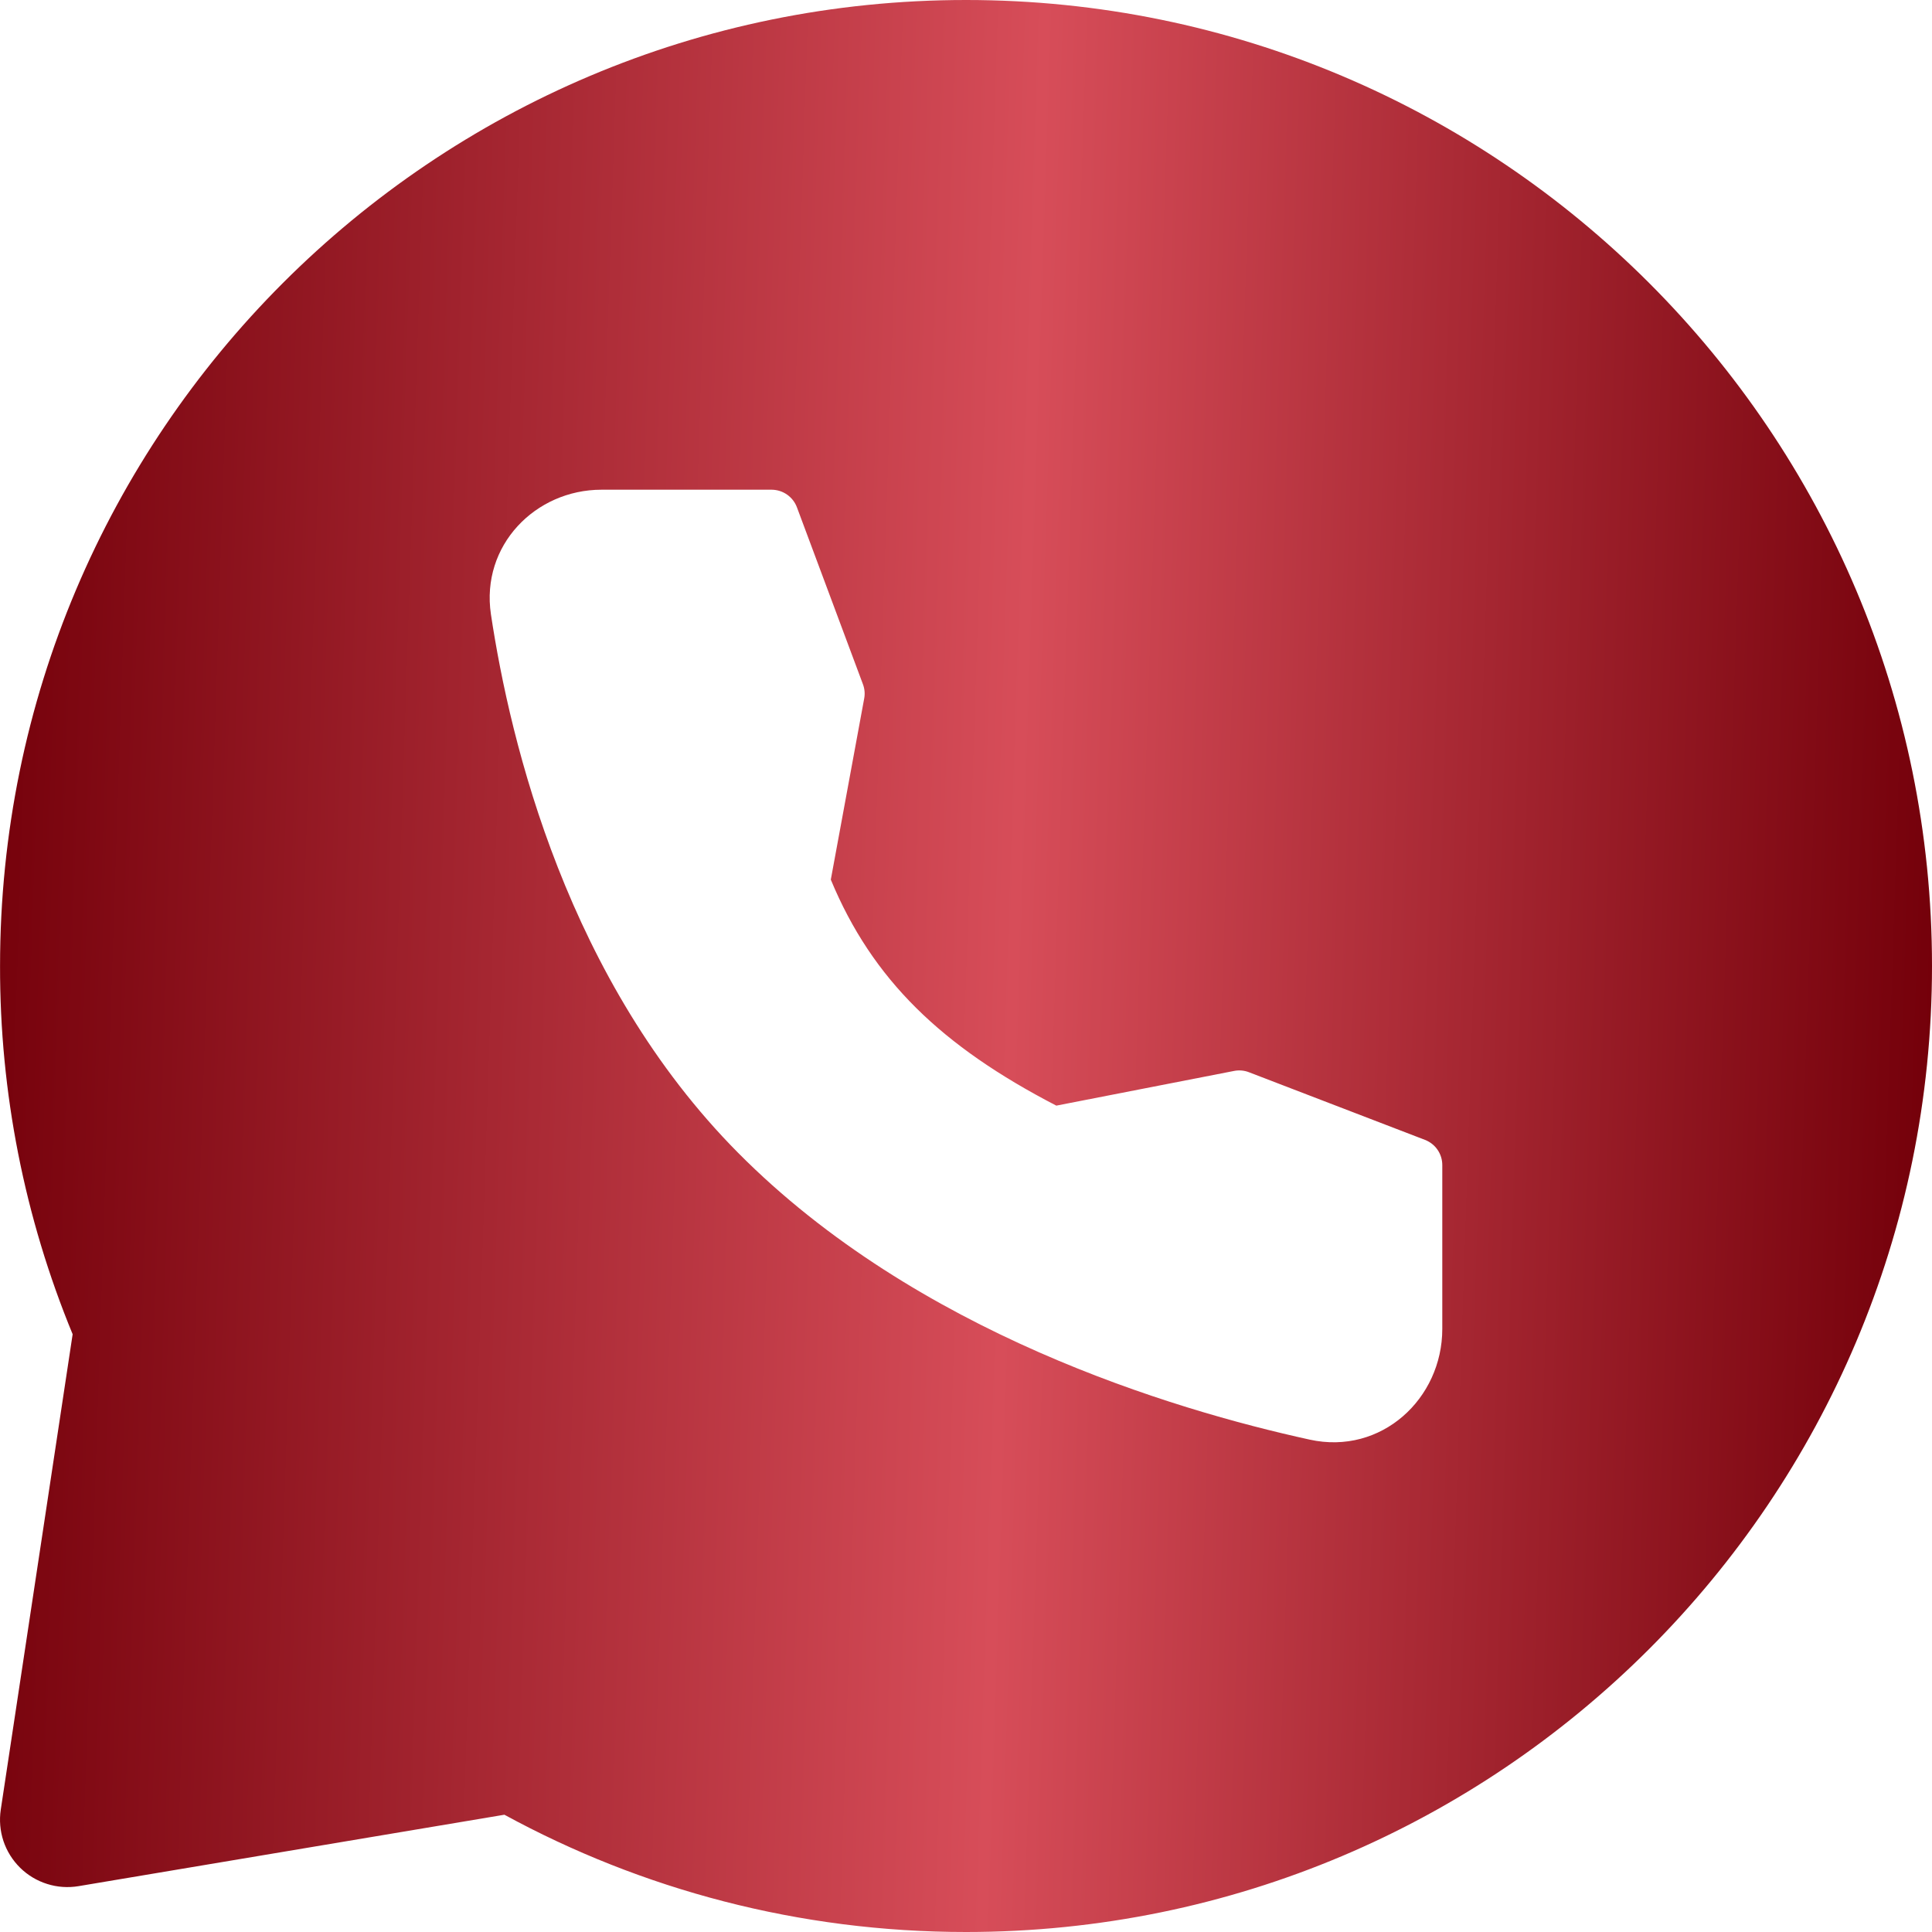 <?xml version="1.0" encoding="UTF-8"?> <svg xmlns="http://www.w3.org/2000/svg" width="40" height="40" viewBox="0 0 40 40" fill="none"><path fill-rule="evenodd" clip-rule="evenodd" d="M20 0C31.046 0 40 8.954 40 20C40 31.046 31.046 40 20 40C16.54 40 13.284 39.12 10.443 37.572L1.625 39.051C1.408 39.087 1.185 39.072 0.975 39.005C0.765 38.939 0.573 38.824 0.416 38.669C0.259 38.514 0.141 38.325 0.071 38.116C0.002 37.907 -0.017 37.684 0.016 37.466L1.504 27.624C0.507 25.206 -0.004 22.616 0.001 20C0.001 8.954 8.955 0 20 0ZM12.453 10.139C11.085 10.139 9.952 11.293 10.164 12.718C10.566 15.39 11.753 20.313 15.284 23.87C18.975 27.589 24.257 29.18 27.116 29.806C28.597 30.132 29.861 28.96 29.861 27.514V24.121C29.861 24.008 29.827 23.898 29.763 23.805C29.699 23.712 29.609 23.641 29.503 23.6L25.857 22.199C25.759 22.161 25.651 22.152 25.548 22.173L21.87 22.891C19.498 21.663 18.062 20.287 17.201 18.212L17.892 14.463C17.911 14.364 17.902 14.261 17.866 14.166L16.499 10.502C16.459 10.396 16.388 10.305 16.295 10.24C16.202 10.175 16.092 10.14 15.978 10.139H12.453Z" fill="url(#paint0_linear_12_1264)"></path><defs><linearGradient id="paint0_linear_12_1264" x1="3.104e-09" y1="0.84" x2="41.217" y2="2.197" gradientUnits="userSpaceOnUse"><stop stop-color="#74000A"></stop><stop offset="0.524" stop-color="#D74D59"></stop><stop offset="0.986" stop-color="#74000A"></stop></linearGradient></defs></svg> 